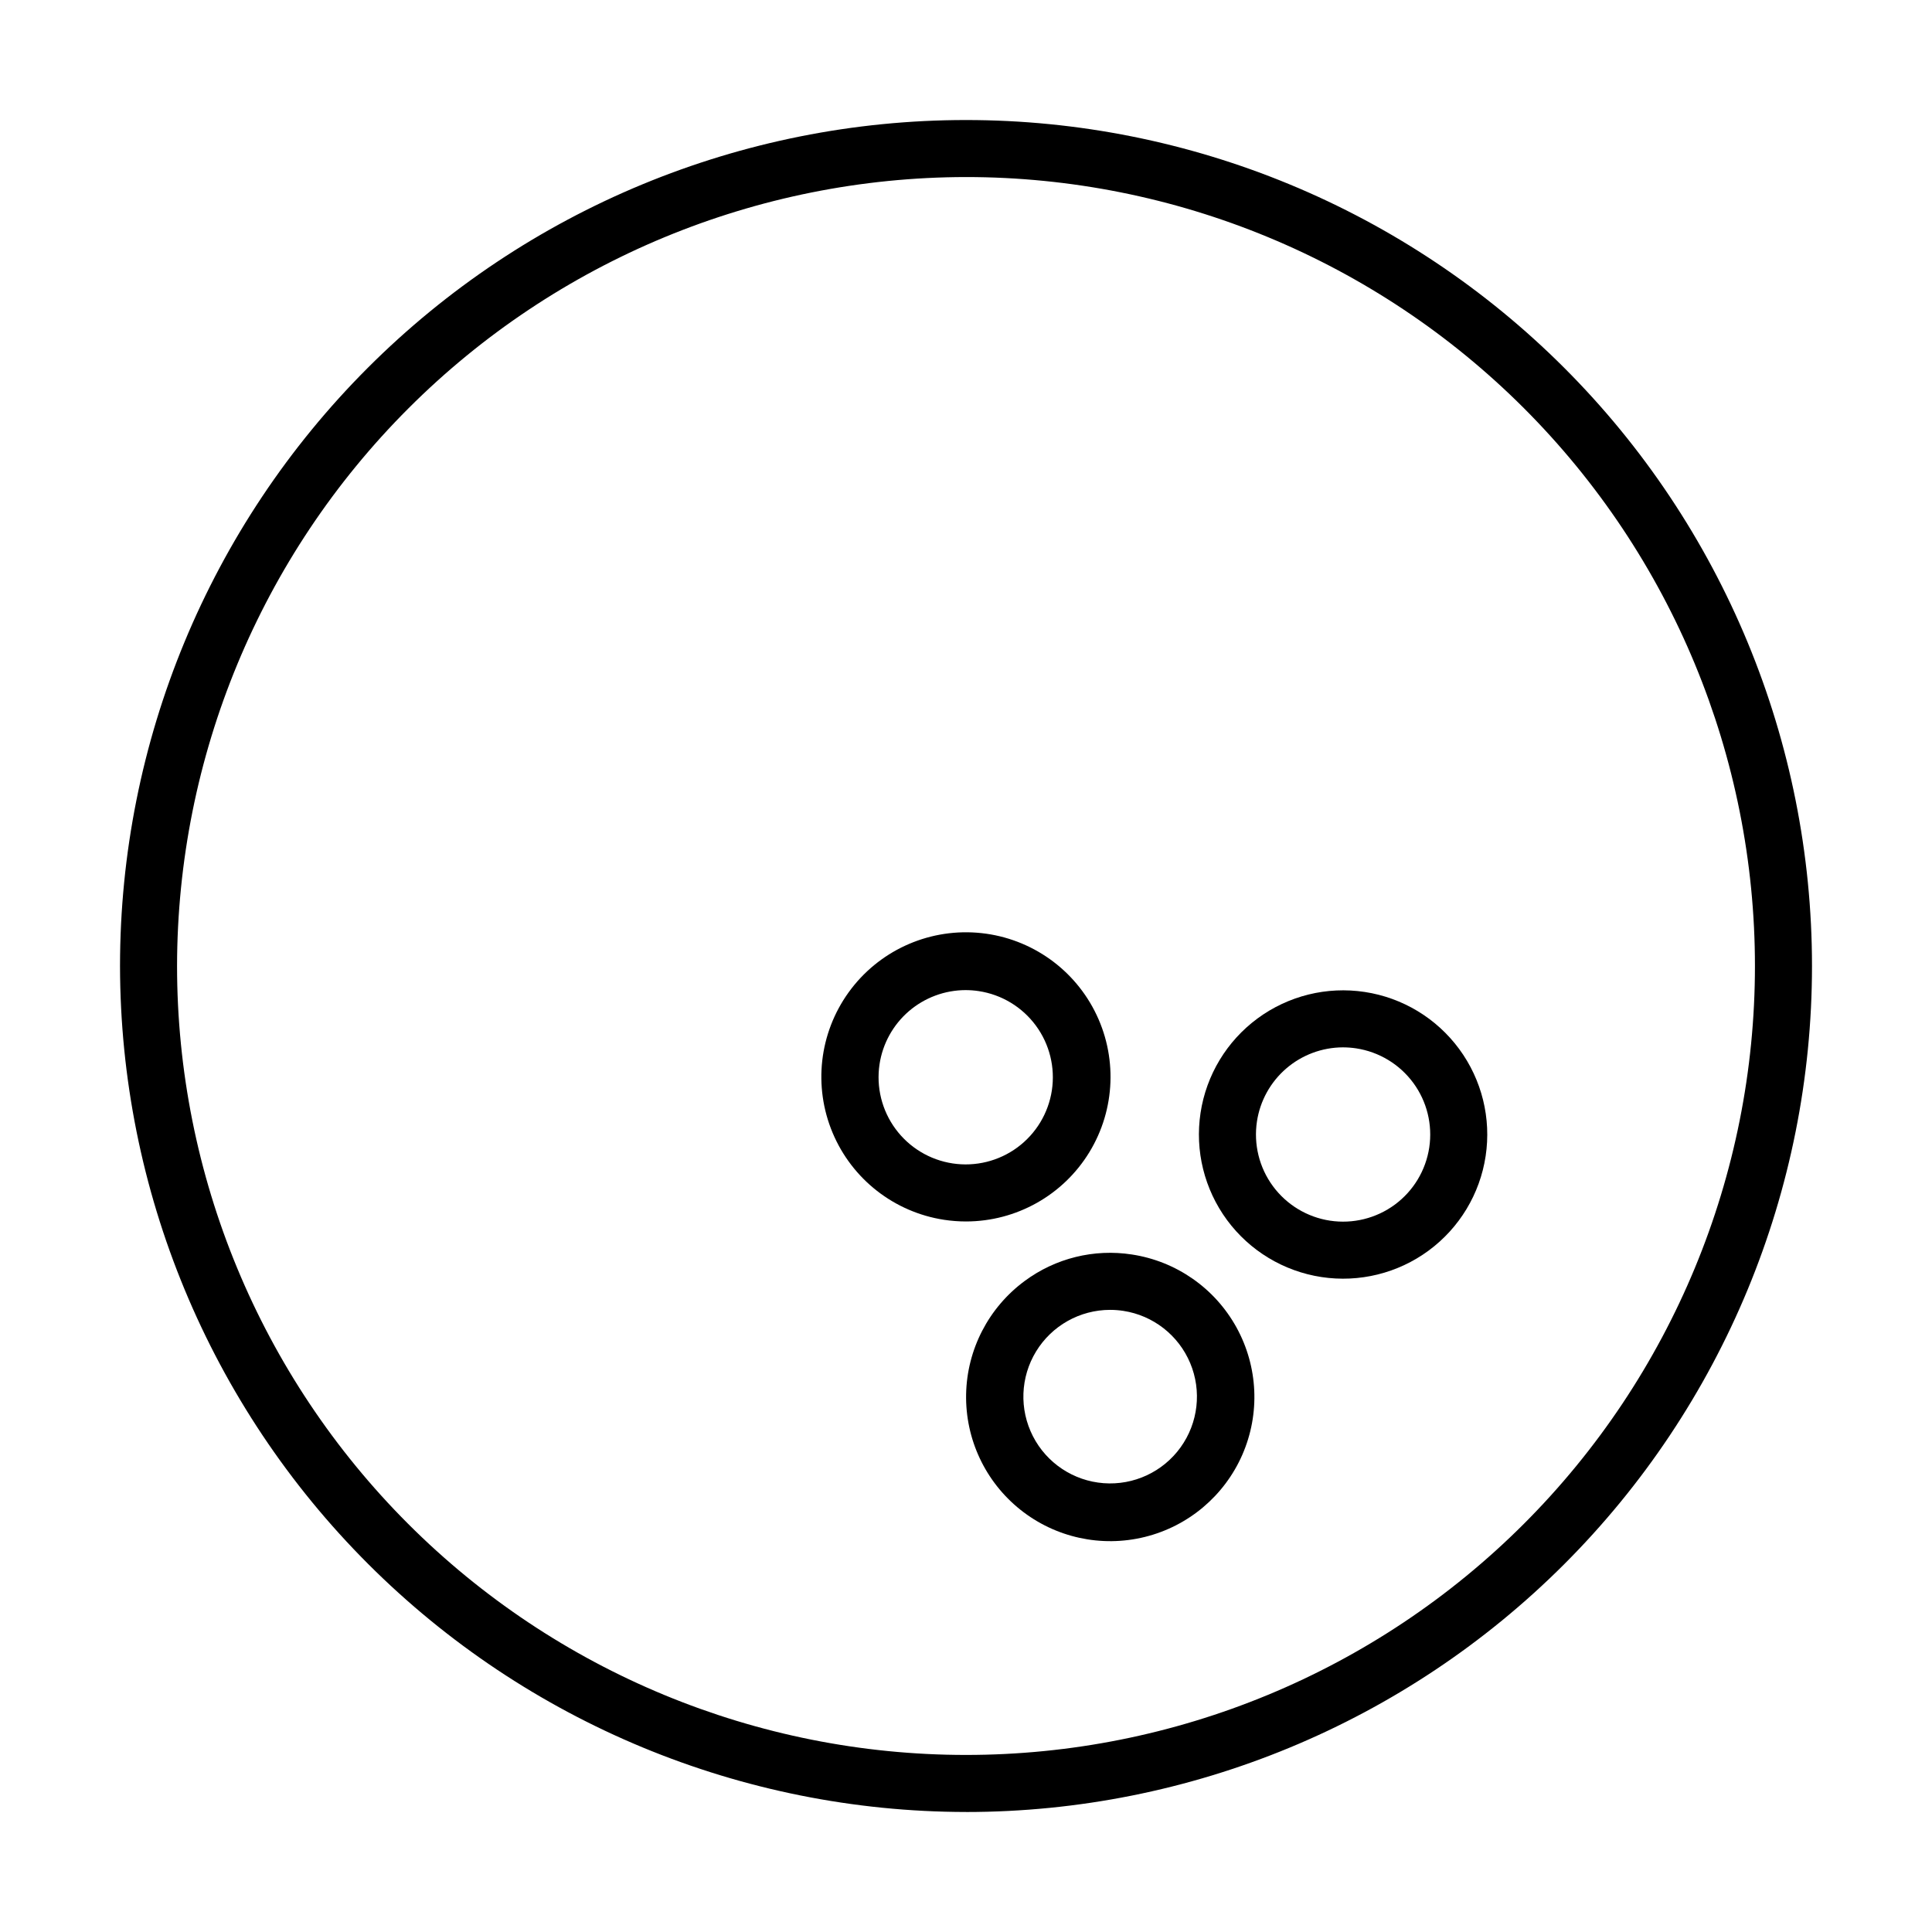 <?xml version="1.0" encoding="UTF-8"?>
<!-- Uploaded to: ICON Repo, www.iconrepo.com, Generator: ICON Repo Mixer Tools -->
<svg fill="#000000" width="800px" height="800px" version="1.1" viewBox="144 144 512 512" xmlns="http://www.w3.org/2000/svg">
 <g>
  <path d="m400 624.2c59.457 0 116.48-23.621 158.53-65.668 42.047-42.043 65.668-99.07 65.668-158.53 0-59.461-23.621-116.49-65.668-158.53-42.043-42.047-99.07-65.664-158.53-65.664-59.461 0-116.49 23.617-158.53 65.664-42.047 42.043-65.664 99.07-65.664 158.53 0.066 59.438 23.707 116.43 65.738 158.45 42.031 42.031 99.016 65.672 158.46 65.742zm0-433.28c55.449 0 108.63 22.027 147.84 61.238 39.211 39.211 61.238 92.391 61.238 147.84 0 55.449-22.027 108.63-61.238 147.84-39.211 39.211-92.391 61.238-147.84 61.238-55.453 0-108.63-22.027-147.84-61.238-39.211-39.211-61.238-92.391-61.238-147.84 0.062-55.434 22.109-108.58 61.309-147.77 39.195-39.199 92.34-61.246 147.77-61.309z"/>
  <path d="m394.19 467.26c1.926 0.293 3.867 0.441 5.812 0.441 13.344-0.008 25.723-6.953 32.68-18.34 6.957-11.387 7.488-25.57 1.406-37.445-6.082-11.879-17.906-19.734-31.211-20.742-13.305-1.008-26.176 4.977-33.977 15.801-7.805 10.824-9.414 24.926-4.25 37.23 5.16 12.305 16.352 21.039 29.539 23.055zm-17.102-41.238c0.828-5.453 3.582-10.43 7.758-14.031 4.18-3.598 9.508-5.586 15.023-5.602 1.176 0 2.352 0.09 3.512 0.266 6.059 0.918 11.5 4.203 15.133 9.137 3.633 4.93 5.16 11.102 4.242 17.16-0.922 6.055-4.207 11.496-9.137 15.129-4.934 3.633-11.105 5.16-17.16 4.238-6.059-0.918-11.5-4.203-15.133-9.137-3.633-4.93-5.156-11.105-4.238-17.16z"/>
  <path d="m494.2 482.43c10.02 1.523 20.234-0.996 28.395-7.004 8.16-6.012 13.598-15.02 15.113-25.039 1.52-10.02-1-20.23-7.012-28.391-6.008-8.16-15.012-13.598-25.031-15.117-10.02-1.523-20.23 1-28.391 7.008-8.16 6.012-13.598 15.016-15.117 25.035-1.523 10.016 1 20.23 7.008 28.391 6.012 8.156 15.016 13.594 25.035 15.117zm-17.098-41.234c0.828-5.453 3.578-10.43 7.758-14.031 4.18-3.602 9.508-5.59 15.02-5.606 1.18 0.004 2.352 0.09 3.516 0.266 6.055 0.922 11.496 4.207 15.129 9.137 3.633 4.93 5.156 11.102 4.238 17.156-0.918 6.059-4.203 11.5-9.133 15.133-4.934 3.633-11.105 5.156-17.16 4.238-6.055-0.918-11.496-4.207-15.129-9.137-3.633-4.93-5.156-11.102-4.238-17.156z"/>
  <path d="m415.57 483.46c-9.562 7.047-15.309 18.137-15.539 30.012-0.234 11.875 5.066 23.18 14.348 30.594 9.277 7.414 21.477 10.094 33.008 7.242 11.531-2.848 21.078-10.895 25.84-21.777 4.758-10.883 4.188-23.355-1.551-33.758-5.734-10.398-15.98-17.543-27.723-19.32-10.02-1.547-20.238 0.977-28.383 7.008zm26.121 7.93v0.004c7.914 1.211 14.625 6.453 17.723 13.84 3.094 7.383 2.129 15.844-2.555 22.34-4.684 6.496-12.406 10.086-20.391 9.484-7.984-0.605-15.078-5.316-18.73-12.441s-3.336-15.637 0.836-22.473c4.172-6.832 11.598-11.008 19.602-11.016 1.176 0 2.352 0.09 3.516 0.266z"/>
 </g>
</svg>